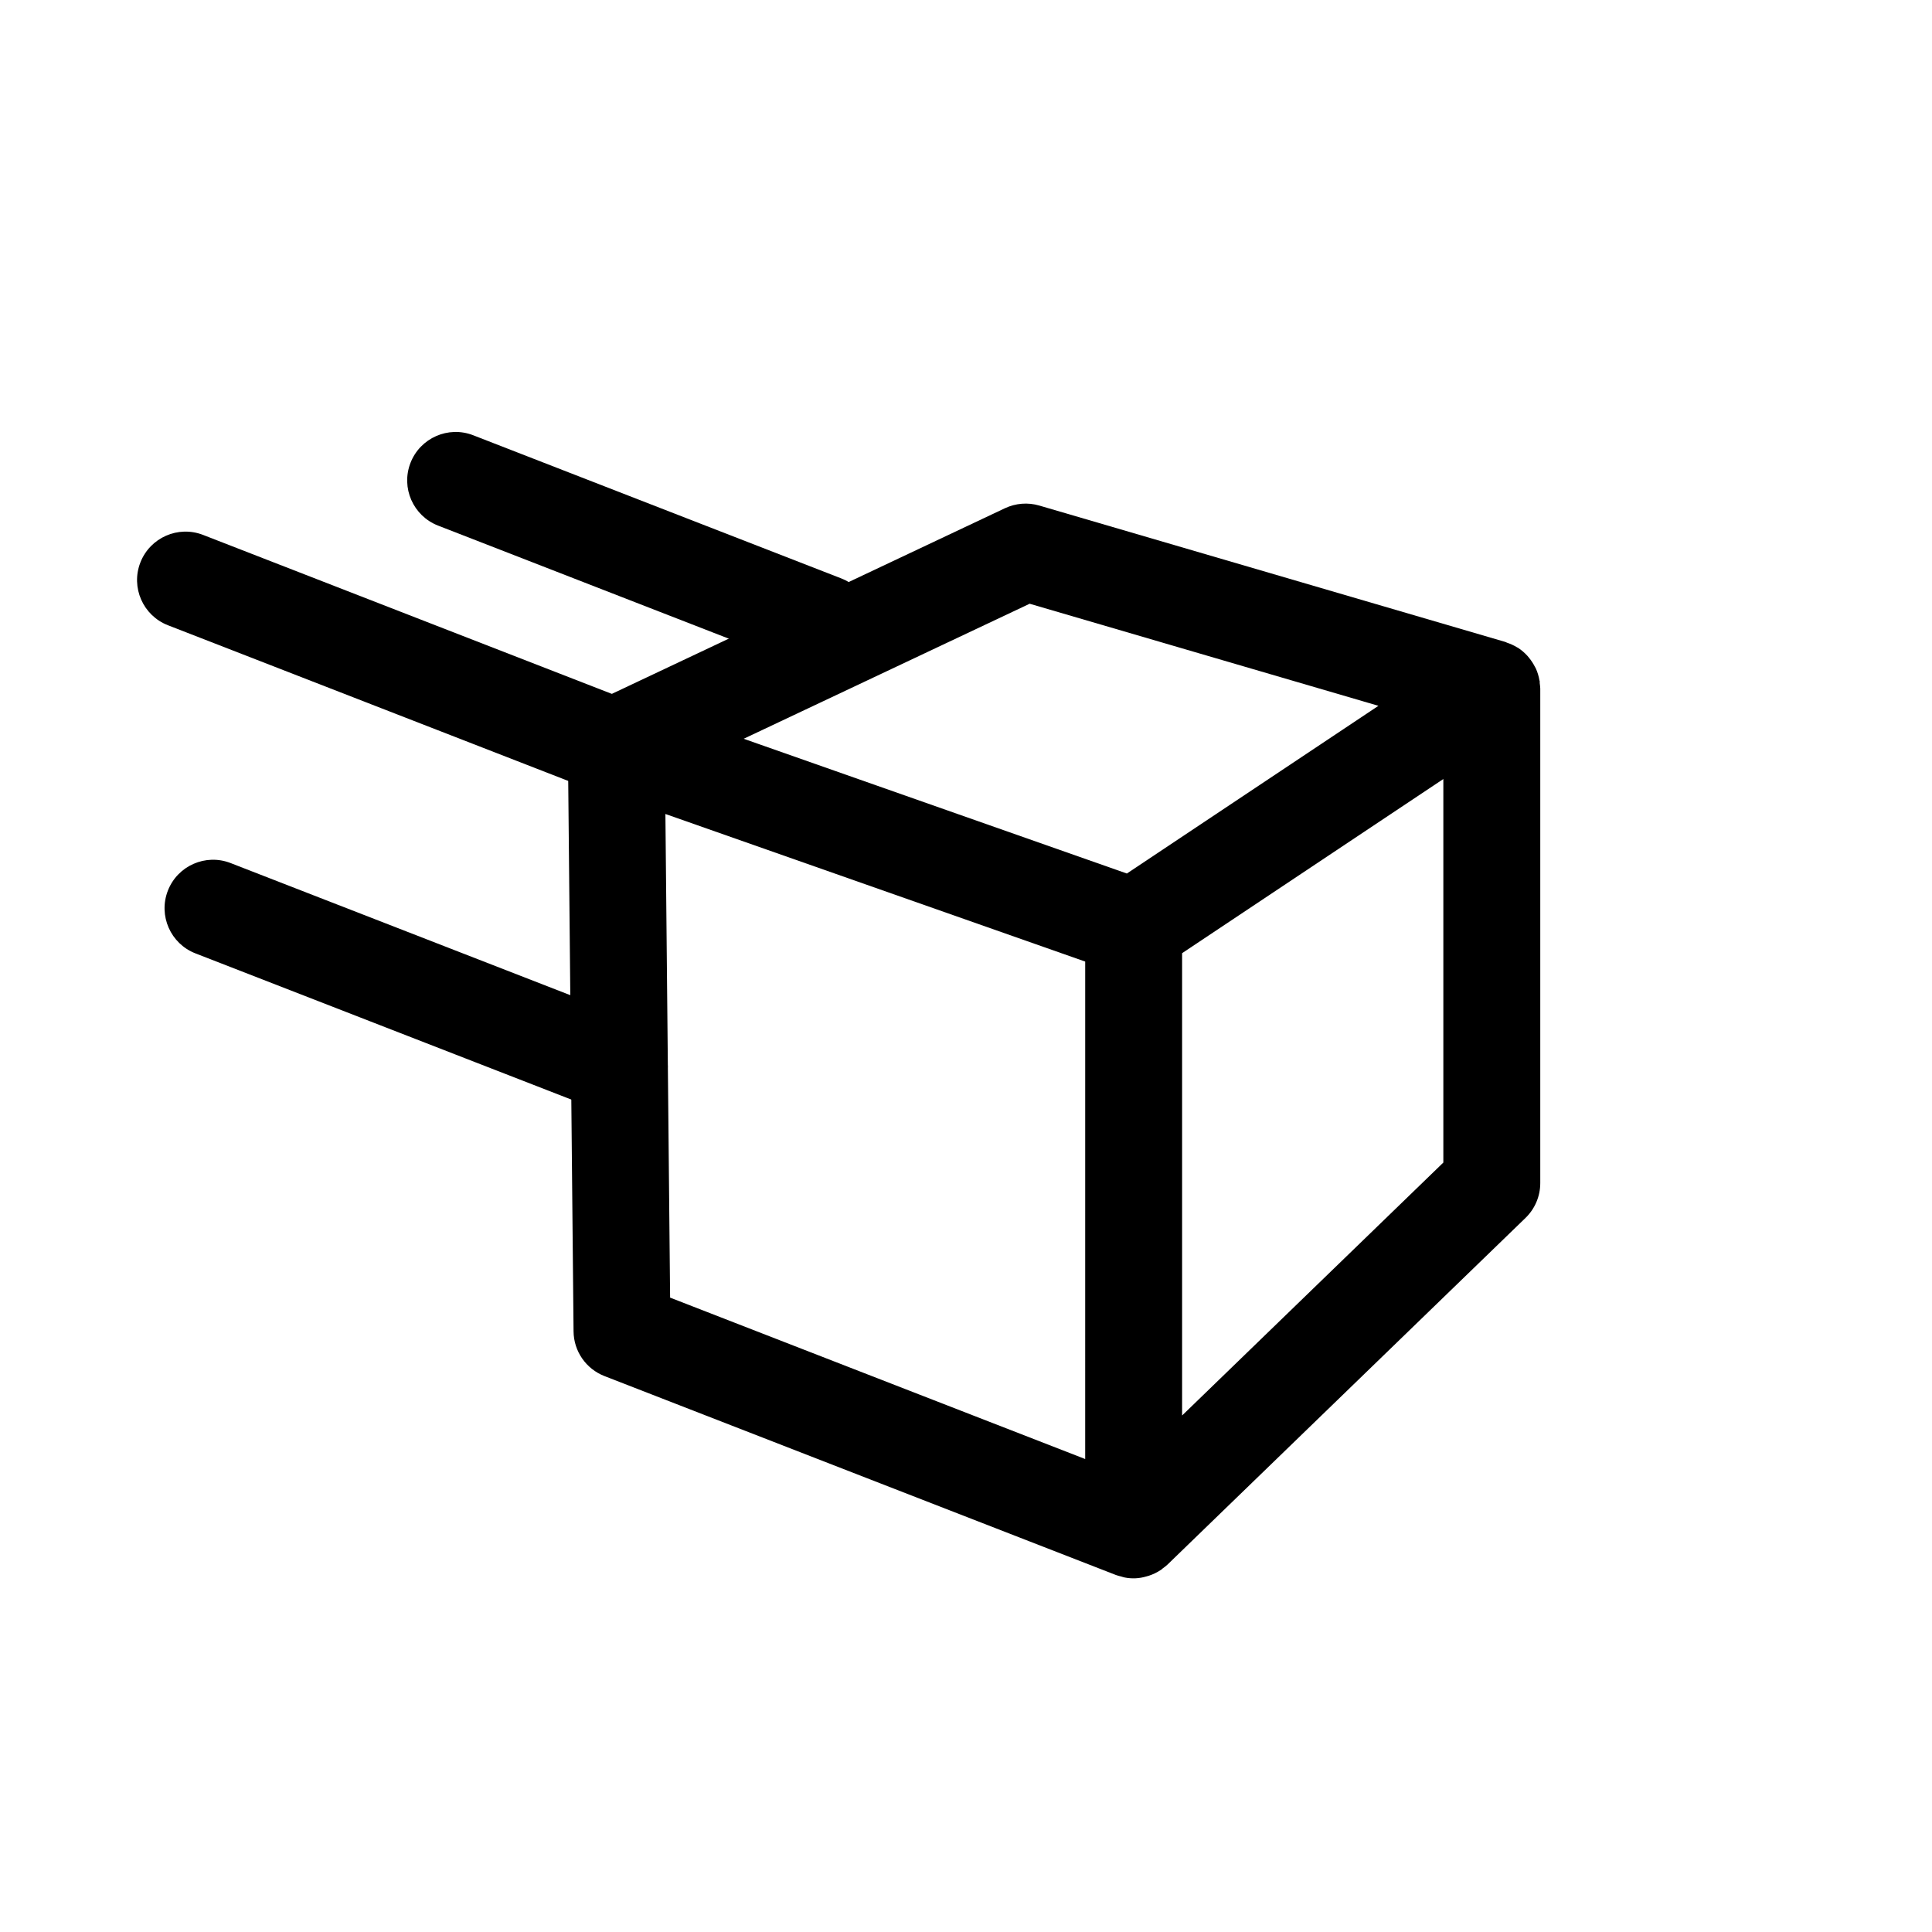 <?xml version="1.0" encoding="UTF-8"?>
<!-- Uploaded to: SVG Repo, www.svgrepo.com, Generator: SVG Repo Mixer Tools -->
<svg fill="#000000" width="800px" height="800px" version="1.1" viewBox="144 144 512 512" xmlns="http://www.w3.org/2000/svg">
 <g>
  <path d="m308.12 439.41c-1.59 0-3.168-0.297-4.648-0.875l-107.67-41.875c-6.609-2.57-9.887-10.012-7.316-16.625 2.57-6.609 10.016-9.887 16.625-7.316l107.67 41.875c5.758 2.242 9.105 8.266 7.965 14.34-1.141 6.078-6.445 10.477-12.625 10.477z"/>
  <path d="m307.32 354.97c-1.59 0-3.168-0.297-4.648-0.875l-114.16-44.395c-6.609-2.57-9.887-10.012-7.316-16.625 2.57-6.609 10.016-9.887 16.625-7.316l114.15 44.395h0.004c5.758 2.242 9.105 8.266 7.965 14.34-1.141 6.078-6.445 10.477-12.625 10.477z"/>
  <path d="m362.31 322.11c-1.59 0-3.164-0.297-4.648-0.875l-97.562-37.945c-6.613-2.57-9.887-10.012-7.316-16.625 2.57-6.609 10.012-9.887 16.625-7.316l97.562 37.945c5.762 2.238 9.109 8.266 7.969 14.34s-6.445 10.477-12.629 10.477z"/>
  <path d="m552.04 325.04c-0.02-0.176 0.023-0.344-0.004-0.52-0.012-0.082-0.055-0.152-0.07-0.234v-0.004c-0.18-1.07-0.496-2.113-0.941-3.106-0.082-0.184-0.195-0.348-0.285-0.527h-0.004c-0.41-0.801-0.902-1.555-1.469-2.254-0.164-0.203-0.32-0.406-0.496-0.602v0.004c-0.715-0.789-1.52-1.484-2.406-2.074-0.121-0.078-0.258-0.133-0.383-0.207h0.004c-0.828-0.496-1.707-0.898-2.625-1.199-0.145-0.047-0.262-0.145-0.41-0.188l-123.54-36.156c-3.016-0.879-6.25-0.625-9.094 0.715l-108.47 51.223h0.004c-0.504 0.258-0.992 0.551-1.457 0.875-0.172 0.109-0.367 0.172-0.531 0.289-0.035 0.023-0.059 0.059-0.094 0.086-0.773 0.566-1.484 1.215-2.109 1.938-0.125 0.145-0.215 0.305-0.332 0.453-0.473 0.586-0.887 1.207-1.246 1.867-0.148 0.273-0.266 0.555-0.395 0.836v-0.004c-0.266 0.586-0.484 1.188-0.66 1.805-0.086 0.309-0.168 0.609-0.234 0.922-0.141 0.703-0.219 1.414-0.238 2.129-0.008 0.184-0.062 0.355-0.059 0.539l1.504 155.18c0.047 5.254 3.293 9.945 8.188 11.848l135.59 52.734c0.441 0.152 0.891 0.277 1.348 0.383 0.297 0.078 0.582 0.195 0.883 0.25 1.922 0.391 3.91 0.297 5.789-0.266 0.238-0.066 0.469-0.125 0.703-0.203 1.082-0.355 2.113-0.852 3.066-1.48 0.035-0.023 0.082-0.031 0.121-0.059 0.16-0.109 0.273-0.262 0.43-0.379l-0.004 0.004c0.438-0.305 0.859-0.637 1.254-0.996l94.914-91.902c2.496-2.418 3.906-5.746 3.906-9.223v-131.07c-0.023-0.477-0.07-0.949-0.145-1.418zm-135.17-21.043 92.434 27.051-66.668 44.445-101.55-35.711zm14.715 226.66-110-42.773-1.246-128.17 111.25 39.113zm25.684-11.535v-122.52l69.23-46.152v101.64z"/>
 </g>
</svg>